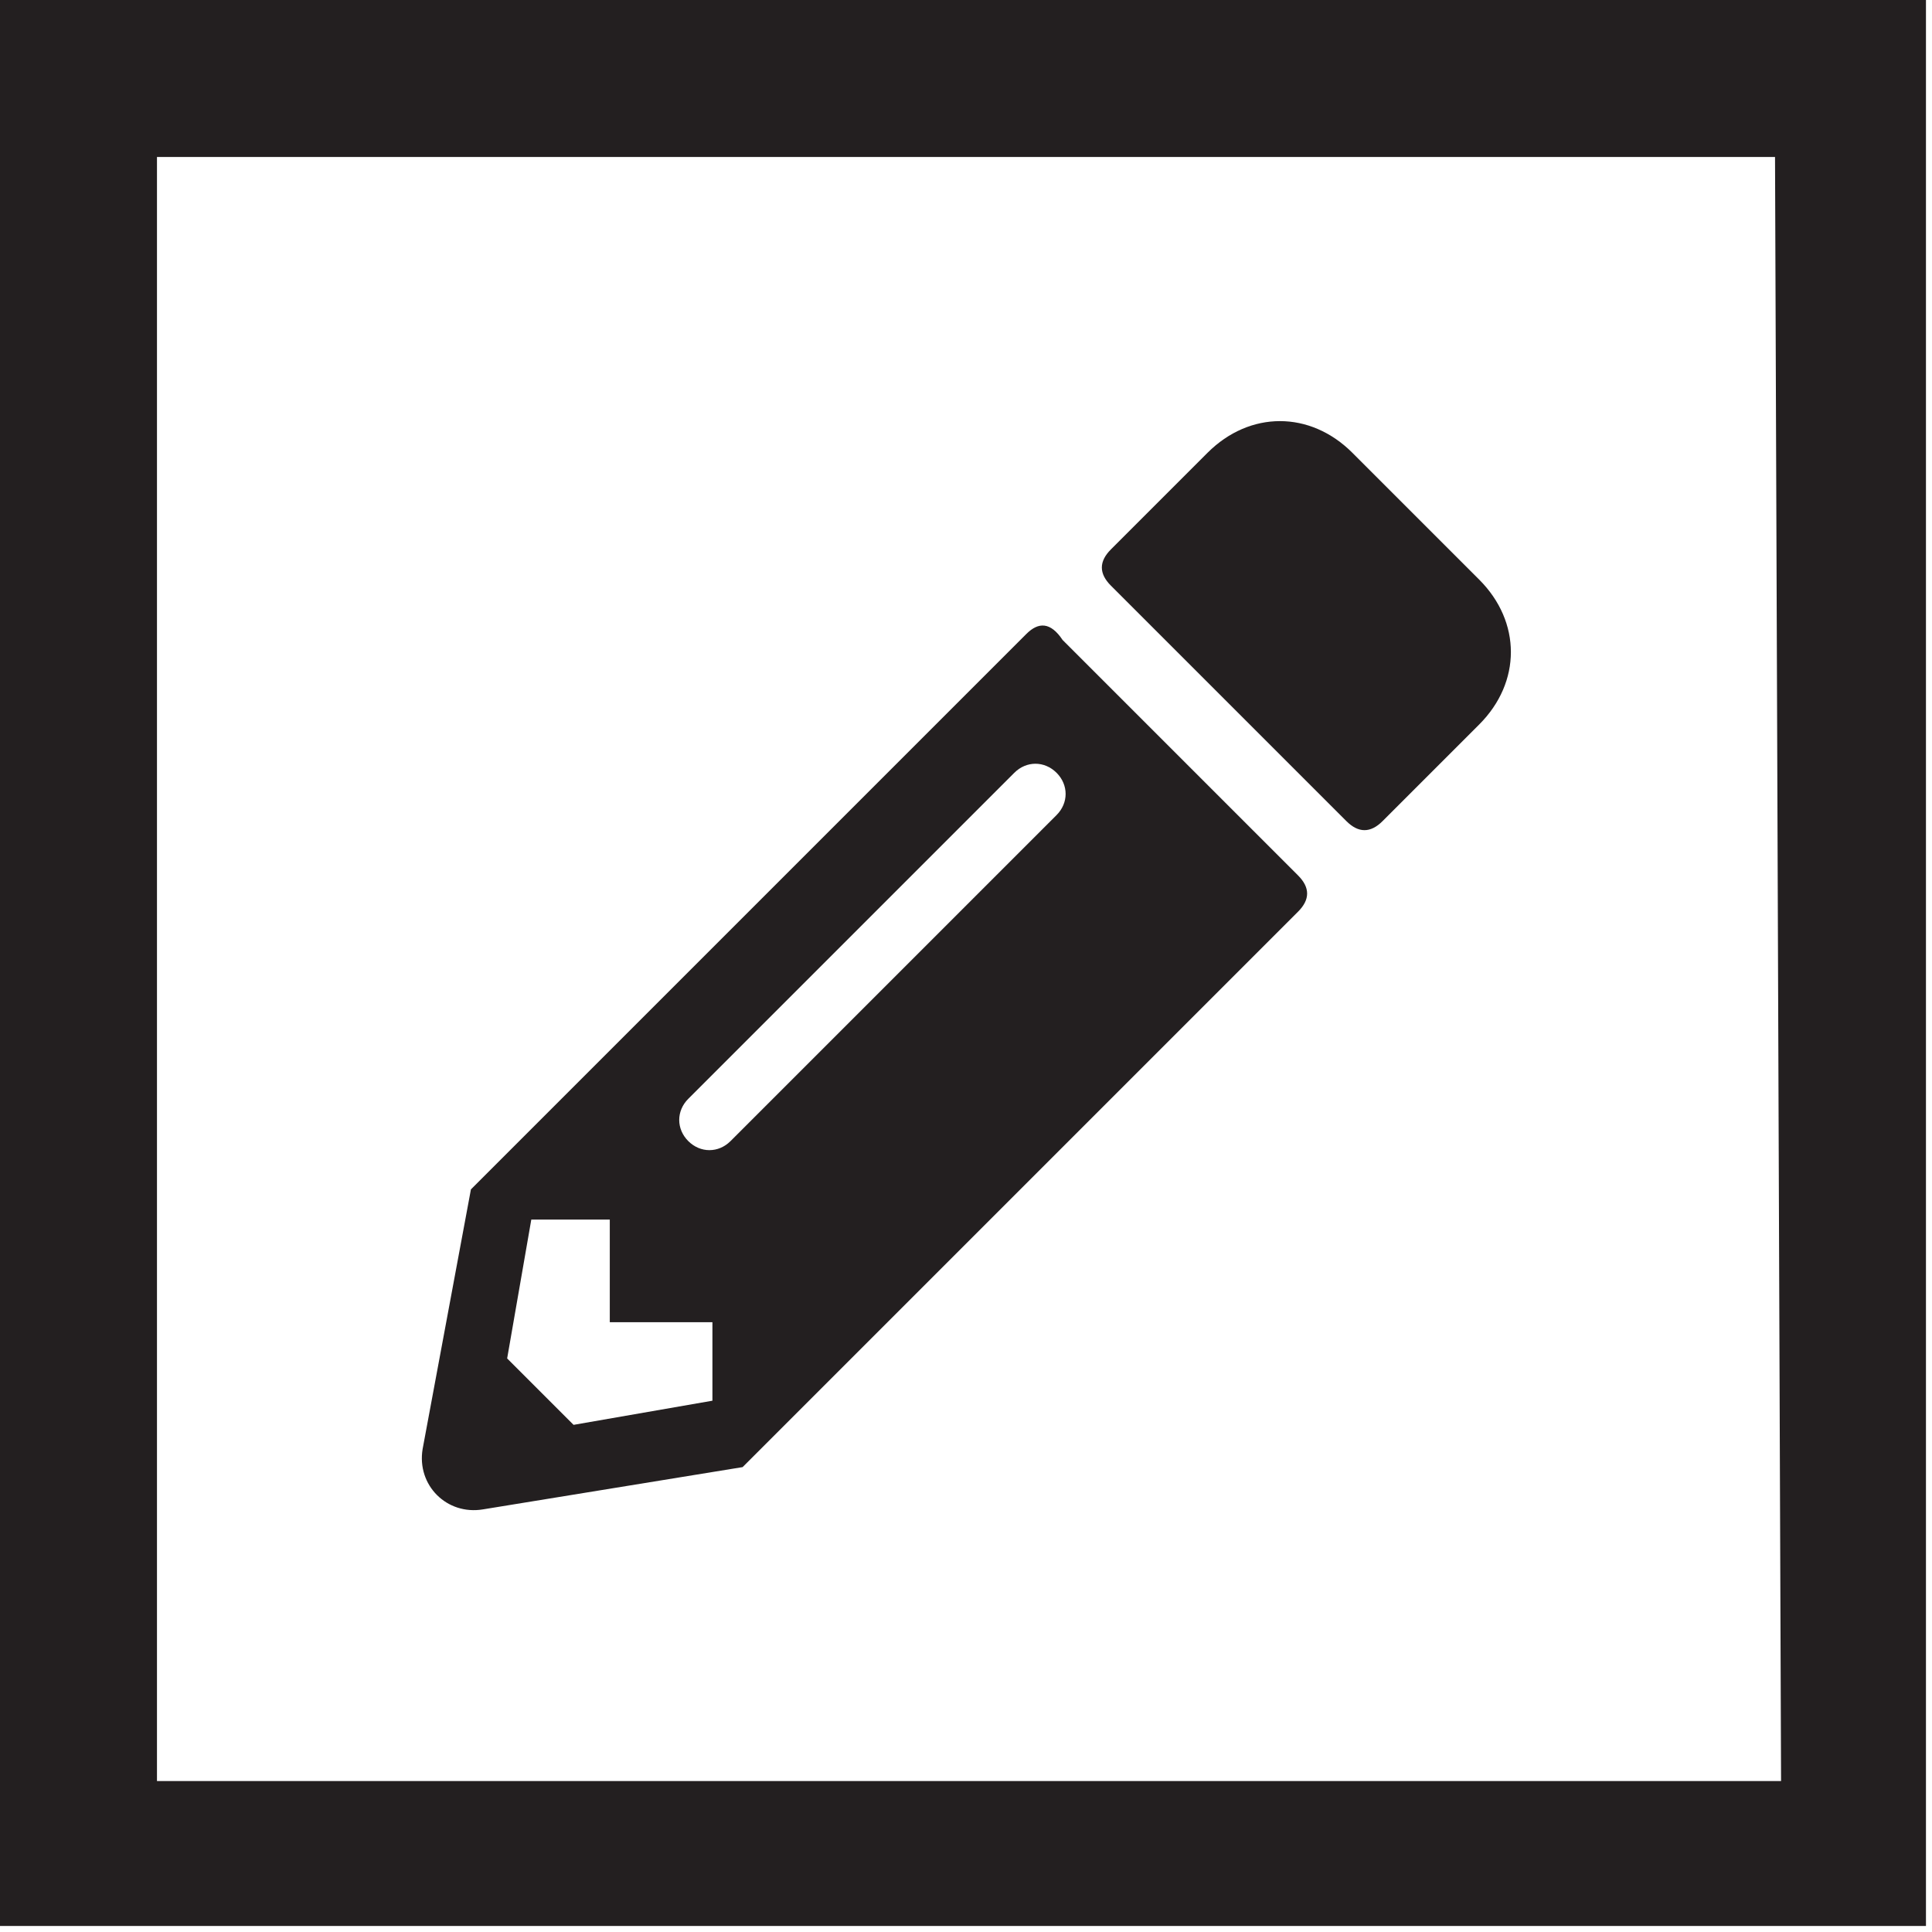 <?xml version="1.0" encoding="utf-8"?>
<!-- Generator: Adobe Illustrator 25.0.1, SVG Export Plug-In . SVG Version: 6.00 Build 0)  -->
<svg version="1.1" id="Capa_1" xmlns="http://www.w3.org/2000/svg" xmlns:xlink="http://www.w3.org/1999/xlink" x="0px" y="0px"
	 viewBox="0 0 32 32" style="enable-background:new 0 0 32 32;" xml:space="preserve">
<style type="text/css">
	.st0{fill:#231F20;}
</style>
<g>
	<g>
		<path class="st0" d="M0,0v31.9h31.9V0H0z M29.5,29.5H2.6V2.6h26.8L29.5,29.5L29.5,29.5z"/>
	</g>
</g>
<path class="st0" d="M24.5,12l-1.6,1.6c-0.2,0.2-0.4,0.2-0.6,0l-3.9-3.9c-0.2-0.2-0.2-0.4,0-0.6L20,7.5c0.7-0.7,1.7-0.7,2.4,0
	l2.1,2.1C25.2,10.3,25.2,11.3,24.5,12z M17,10.5l-9.2,9.2L7,24c-0.1,0.6,0.4,1.1,1,1l4.3-0.7l9.2-9.2c0.2-0.2,0.2-0.4,0-0.6
	l-3.9-3.9C17.4,10.3,17.2,10.3,17,10.5L17,10.5z M11.4,18.9c-0.2-0.2-0.2-0.5,0-0.7l5.4-5.4c0.2-0.2,0.5-0.2,0.7,0s0.2,0.5,0,0.7
	l-5.4,5.4C11.9,19.1,11.6,19.1,11.4,18.9L11.4,18.9z M10.1,21.9h1.7v1.3l-2.3,0.4l-1.1-1.1l0.4-2.3h1.3V21.9z"/>
</svg>
